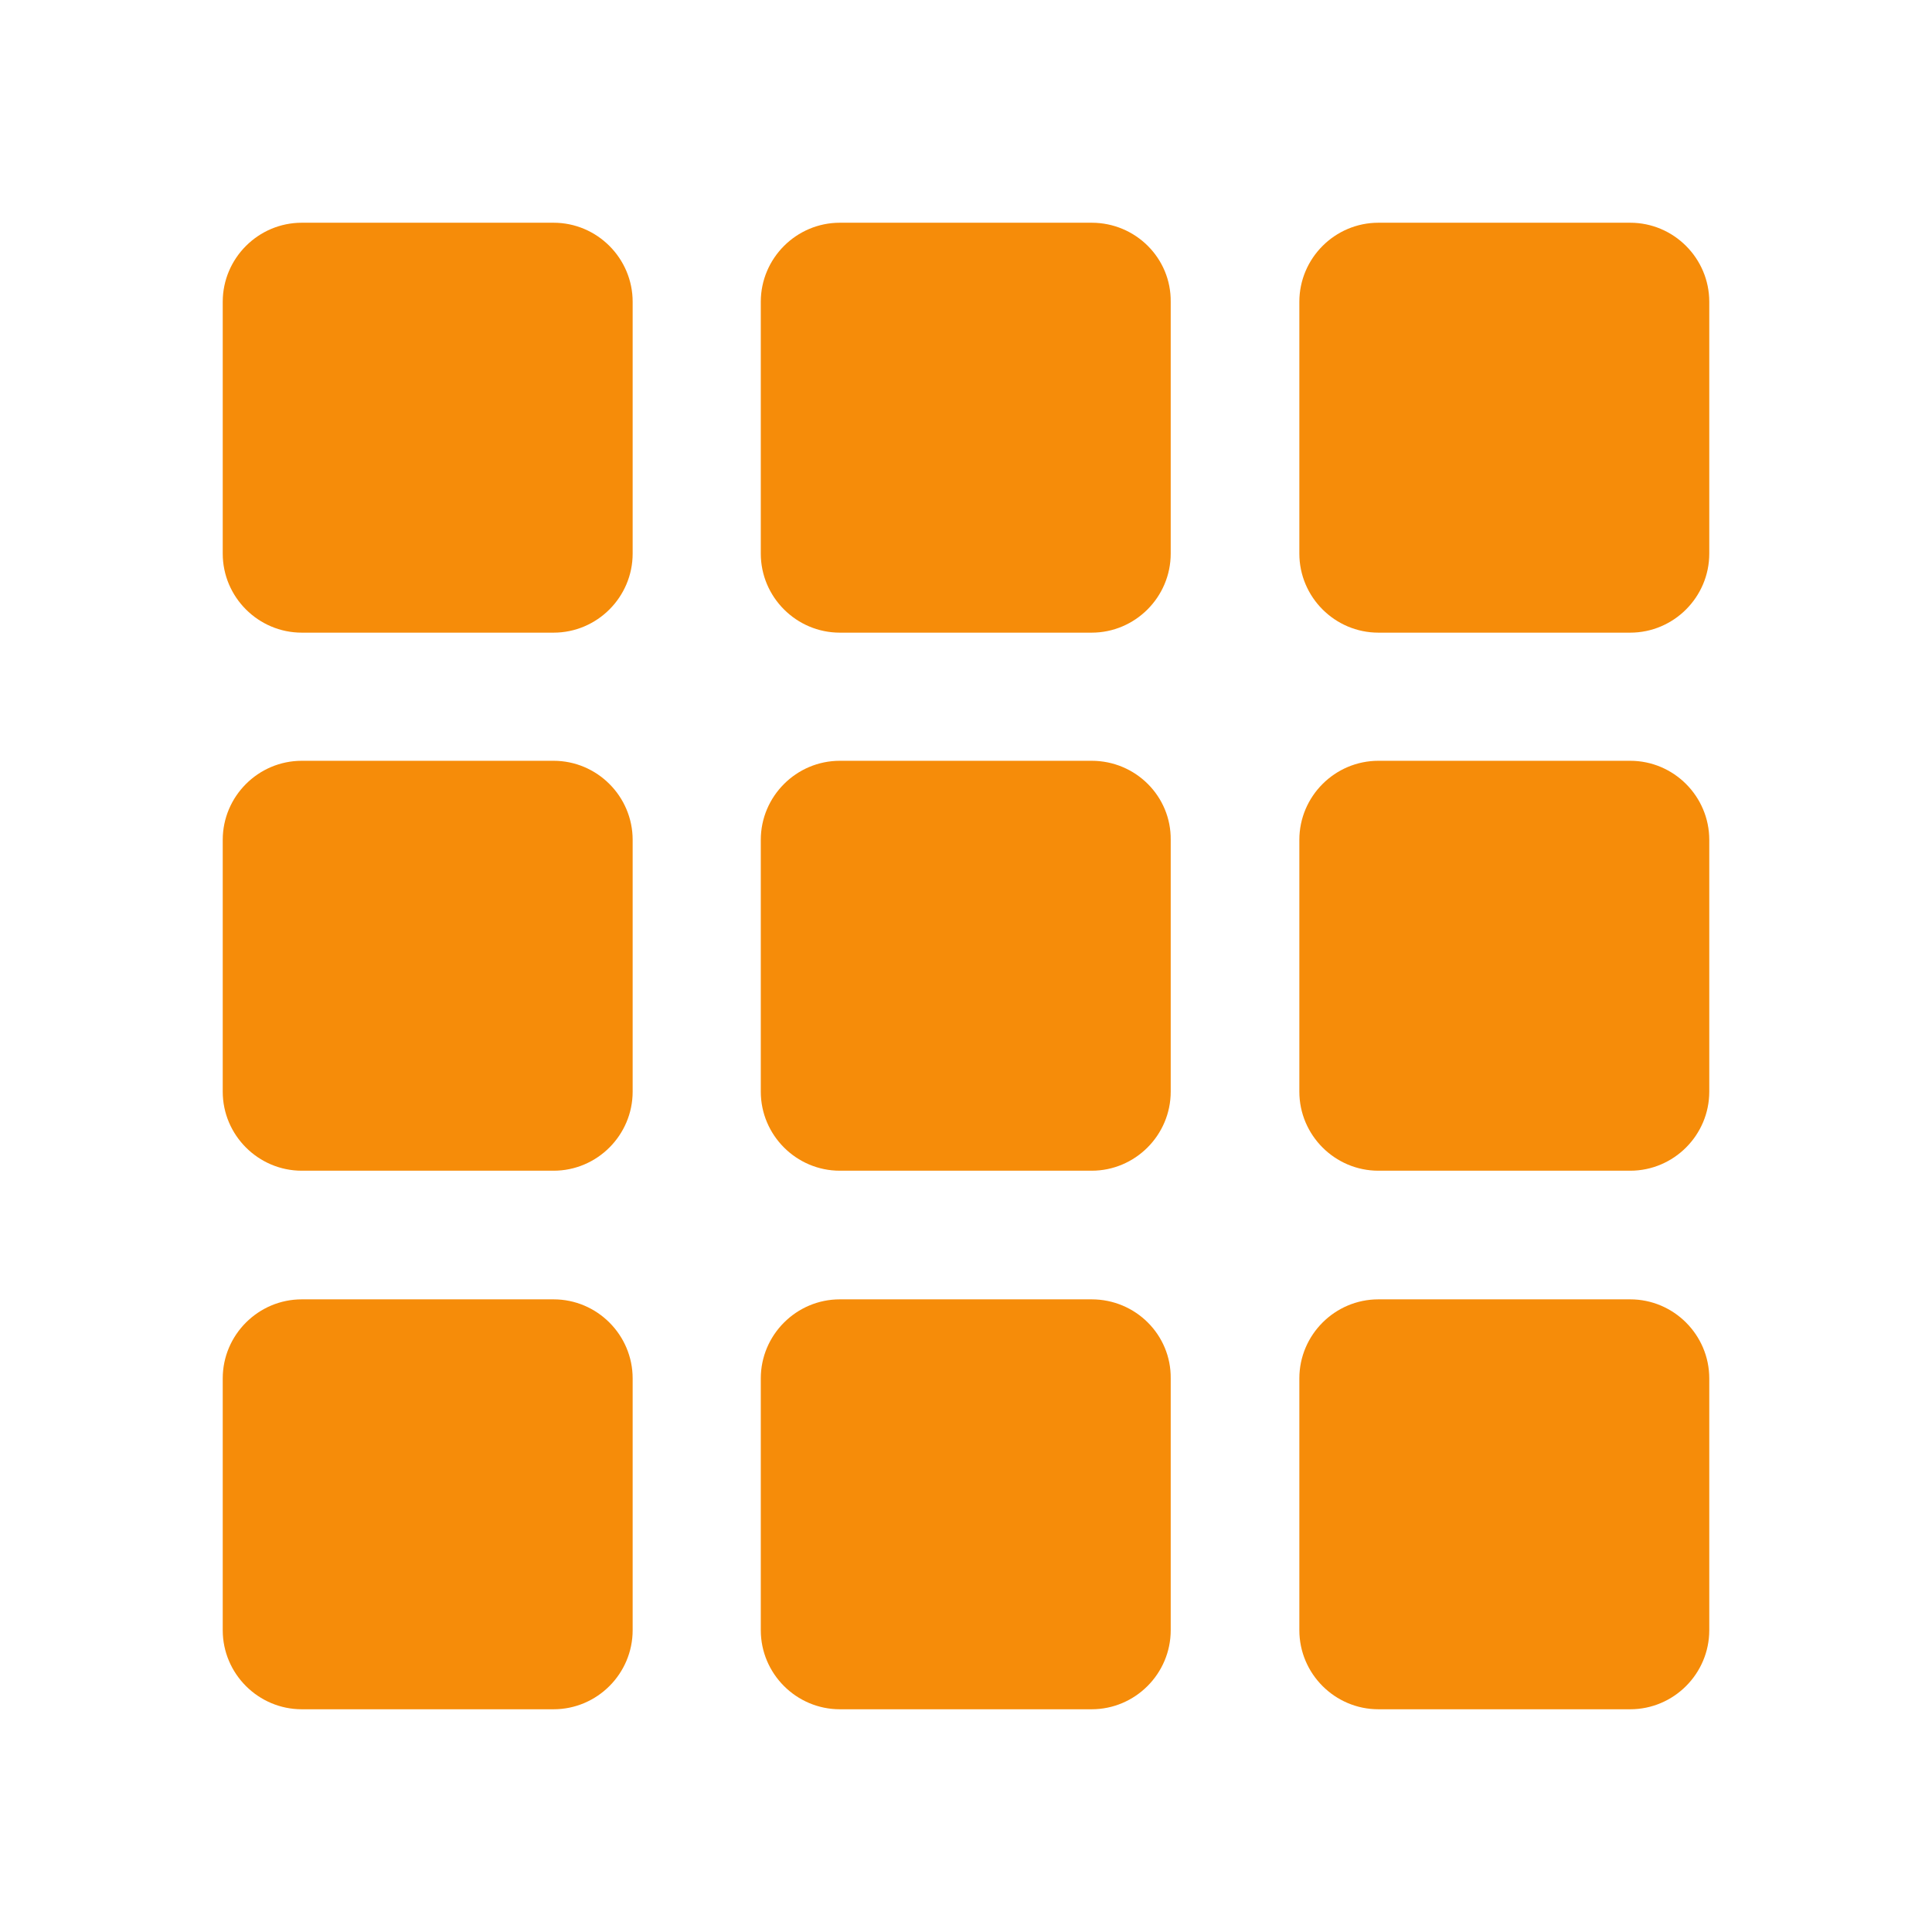 <?xml version="1.0" encoding="utf-8"?>
<!-- Generator: Adobe Illustrator 26.0.0, SVG Export Plug-In . SVG Version: 6.00 Build 0)  -->
<svg version="1.1" id="Layer_1" xmlns="http://www.w3.org/2000/svg" xmlns:xlink="http://www.w3.org/1999/xlink" x="0px" y="0px"
	 viewBox="0 0 386 386" style="enable-background:new 0 0 386 386;" xml:space="preserve">
<style type="text/css">
	.st0{fill:#F68C09;}
</style>
<g>
	<g>
		<g>
			<path class="st0" d="M110.6,44.5H60.3c-8.7,0-15.8,7.1-15.8,15.8v50.3c0,8.7,7.1,15.8,15.8,15.8h50.3c8.7,0,15.8-7.1,15.8-15.8
				V60.3C126.4,51.6,119.3,44.5,110.6,44.5z"/>
			<path class="st0" d="M218.1,44.5h-50.3c-8.7,0-15.8,7.1-15.8,15.8v50.3c0,8.7,7.1,15.8,15.8,15.8h50.3c8.7,0,15.8-7.1,15.8-15.8
				V60.3C234,51.6,226.9,44.5,218.1,44.5z"/>
			<path class="st0" d="M110.6,152H60.3c-8.7,0-15.8,7.1-15.8,15.8v50.3c0,8.7,7.1,15.8,15.8,15.8h50.3c8.7,0,15.8-7.1,15.8-15.8
				v-50.3C126.4,159.1,119.3,152,110.6,152z"/>
			<path class="st0" d="M218.1,152h-50.3c-8.7,0-15.8,7.1-15.8,15.8v50.3c0,8.7,7.1,15.8,15.8,15.8h50.3c8.7,0,15.8-7.1,15.8-15.8
				v-50.3C234,159.1,226.9,152,218.1,152z"/>
			<path class="st0" d="M325.7,44.5h-50.3c-8.7,0-15.8,7.1-15.8,15.8v50.3c0,8.7,7.1,15.8,15.8,15.8h50.3c8.7,0,15.8-7.1,15.8-15.8
				V60.3C341.5,51.6,334.4,44.5,325.7,44.5z"/>
			<path class="st0" d="M325.7,152h-50.3c-8.7,0-15.8,7.1-15.8,15.8v50.3c0,8.7,7.1,15.8,15.8,15.8h50.3c8.7,0,15.8-7.1,15.8-15.8
				v-50.3C341.5,159.1,334.4,152,325.7,152z"/>
			<path class="st0" d="M110.6,259.6H60.3c-8.7,0-15.8,7.1-15.8,15.8v50.3c0,8.7,7.1,15.8,15.8,15.8h50.3c8.7,0,15.8-7.1,15.8-15.8
				v-50.3C126.4,266.7,119.3,259.6,110.6,259.6z"/>
			<path class="st0" d="M218.1,259.6h-50.3c-8.7,0-15.8,7.1-15.8,15.8v50.3c0,8.7,7.1,15.8,15.8,15.8h50.3c8.7,0,15.8-7.1,15.8-15.8
				v-50.3C234,266.7,226.9,259.6,218.1,259.6z"/>
			<path class="st0" d="M325.7,259.6h-50.3c-8.7,0-15.8,7.1-15.8,15.8v50.3c0,8.7,7.1,15.8,15.8,15.8h50.3c8.7,0,15.8-7.1,15.8-15.8
				v-50.3C341.5,266.7,334.4,259.6,325.7,259.6z"/>
		</g>
	</g>
</g>
</svg>
